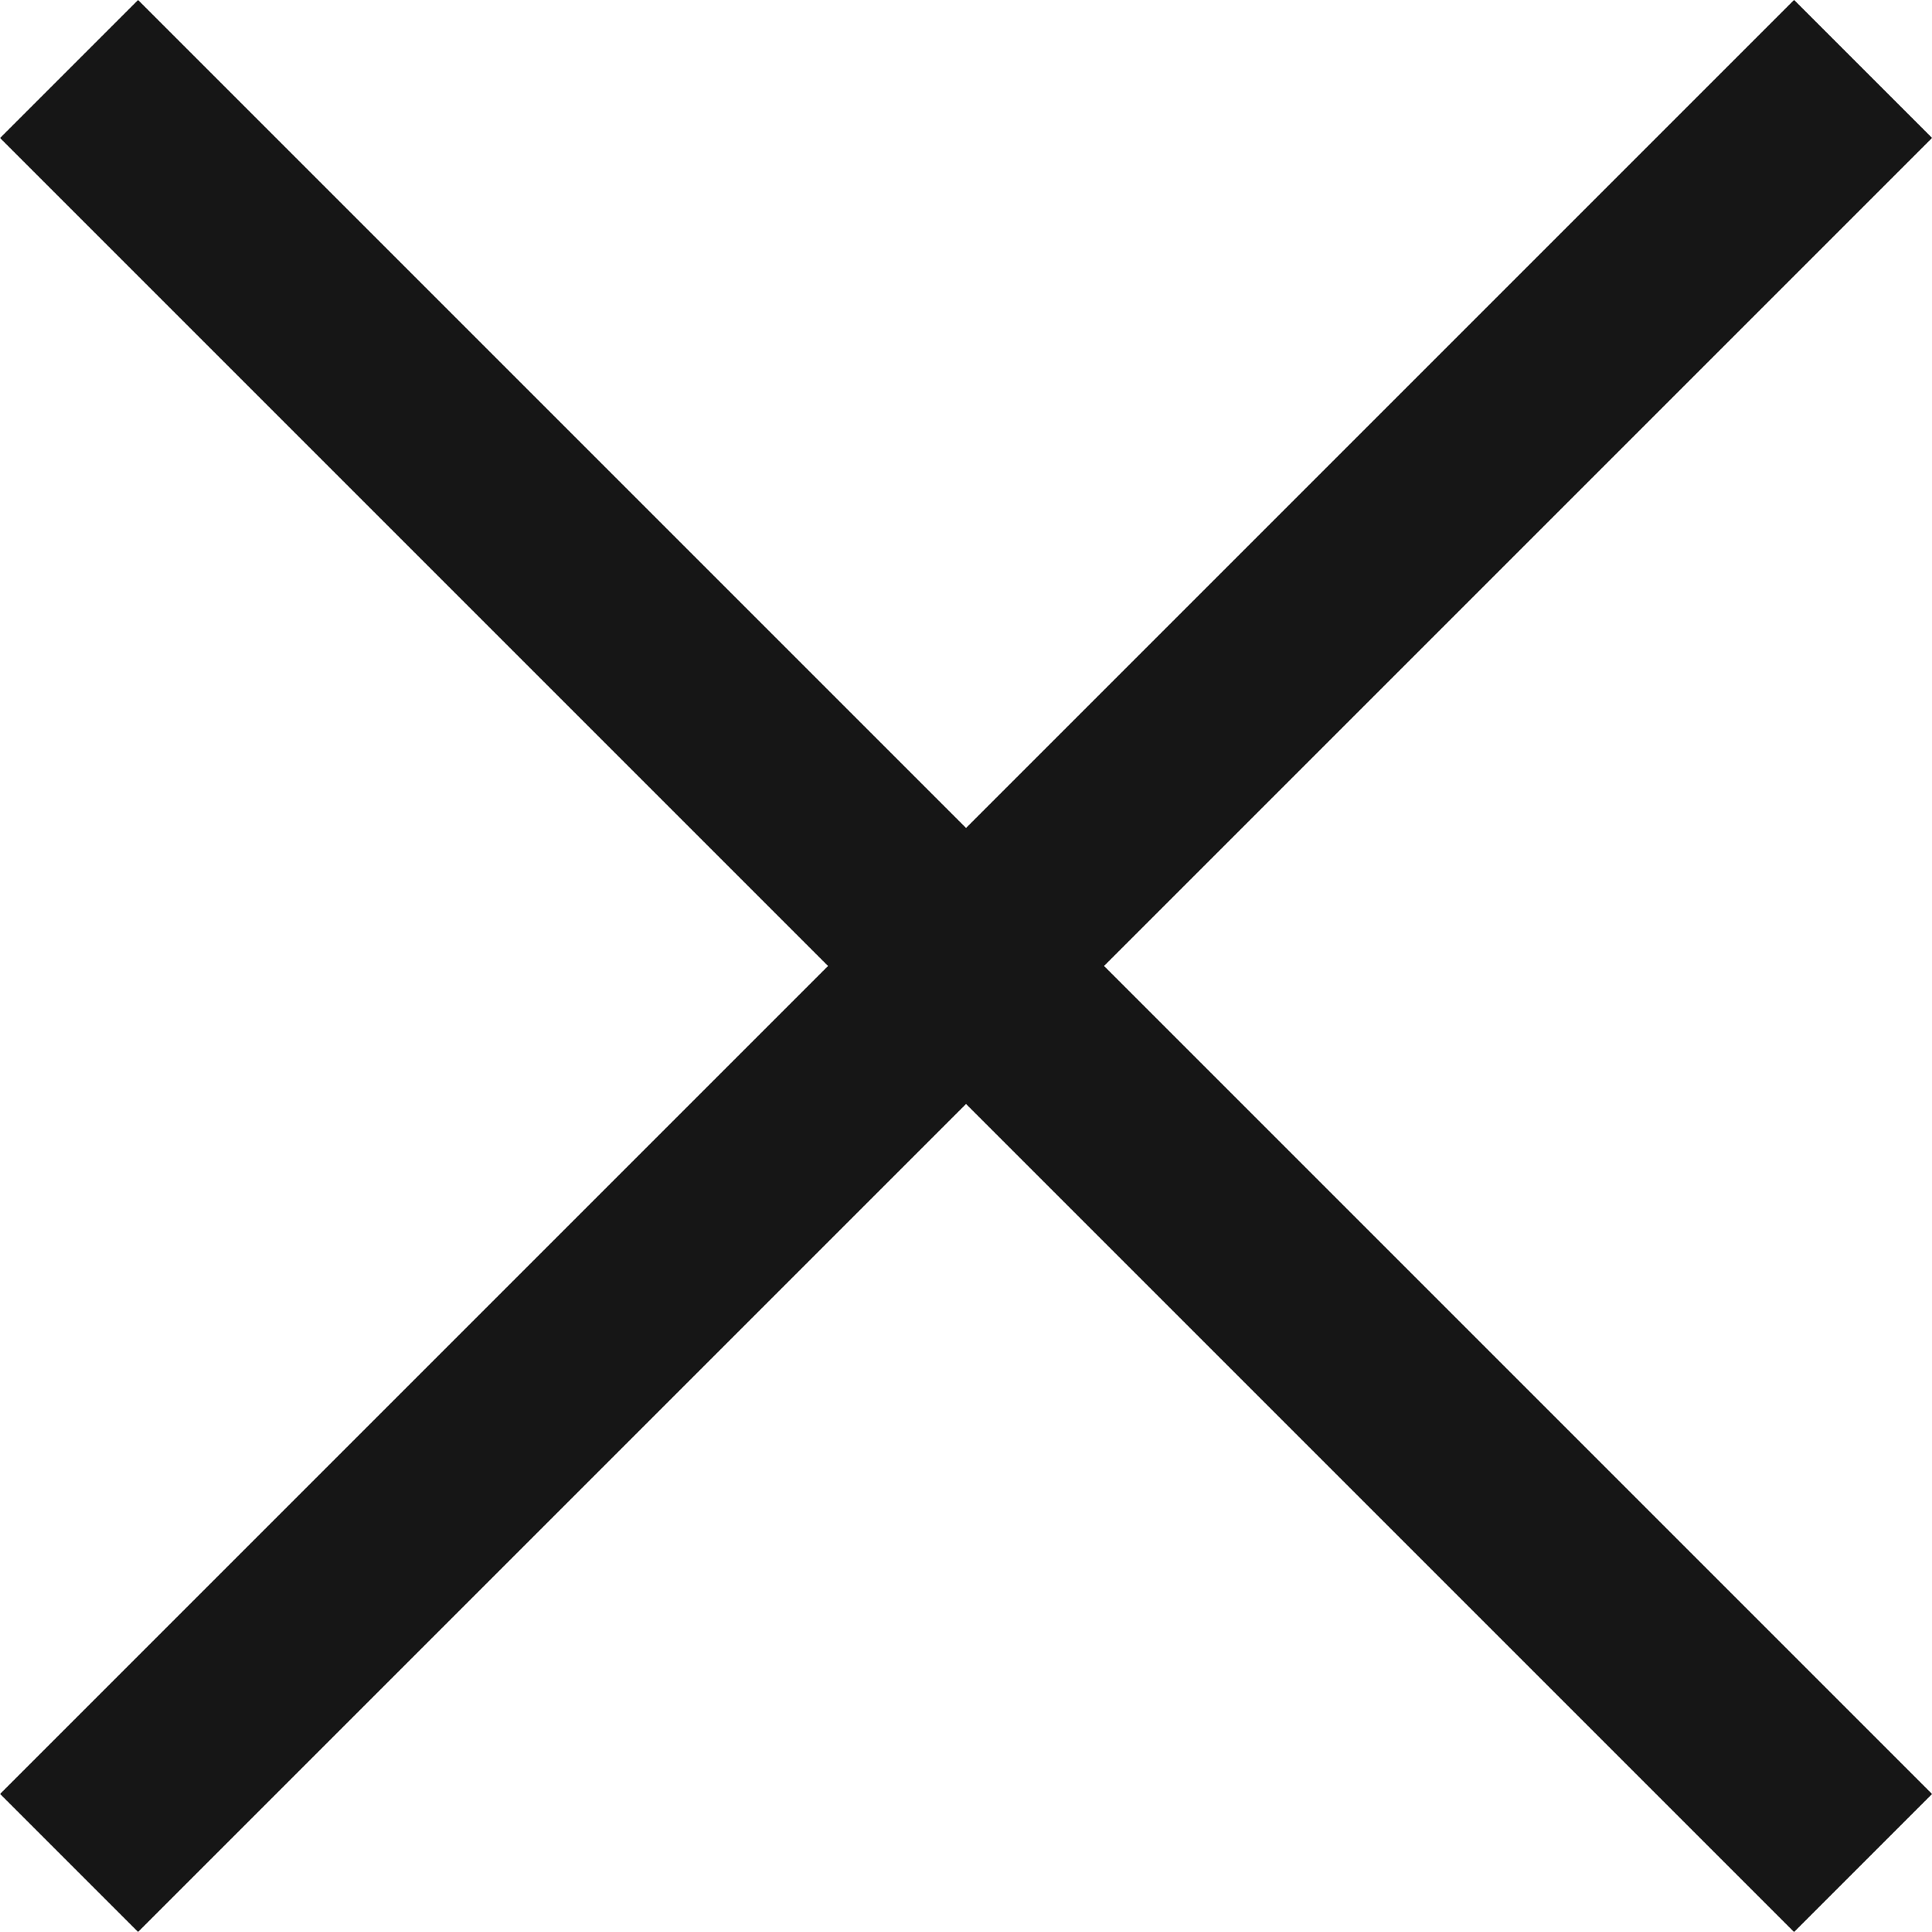 <svg xmlns="http://www.w3.org/2000/svg" width="19.799" height="19.799" viewBox="0 0 19.799 19.799"><g id="Group_586" data-name="Group 586" transform="translate(-1205.099 -60.1)"><rect id="Rectangle_190" data-name="Rectangle 190" width="26" height="2" transform="translate(1205.1 78.484) rotate(-45)" fill="#161616"></rect><rect id="Rectangle_191" data-name="Rectangle 191" width="26" height="2" transform="translate(1206.514 60.1) rotate(45)" fill="#161616"></rect></g></svg>